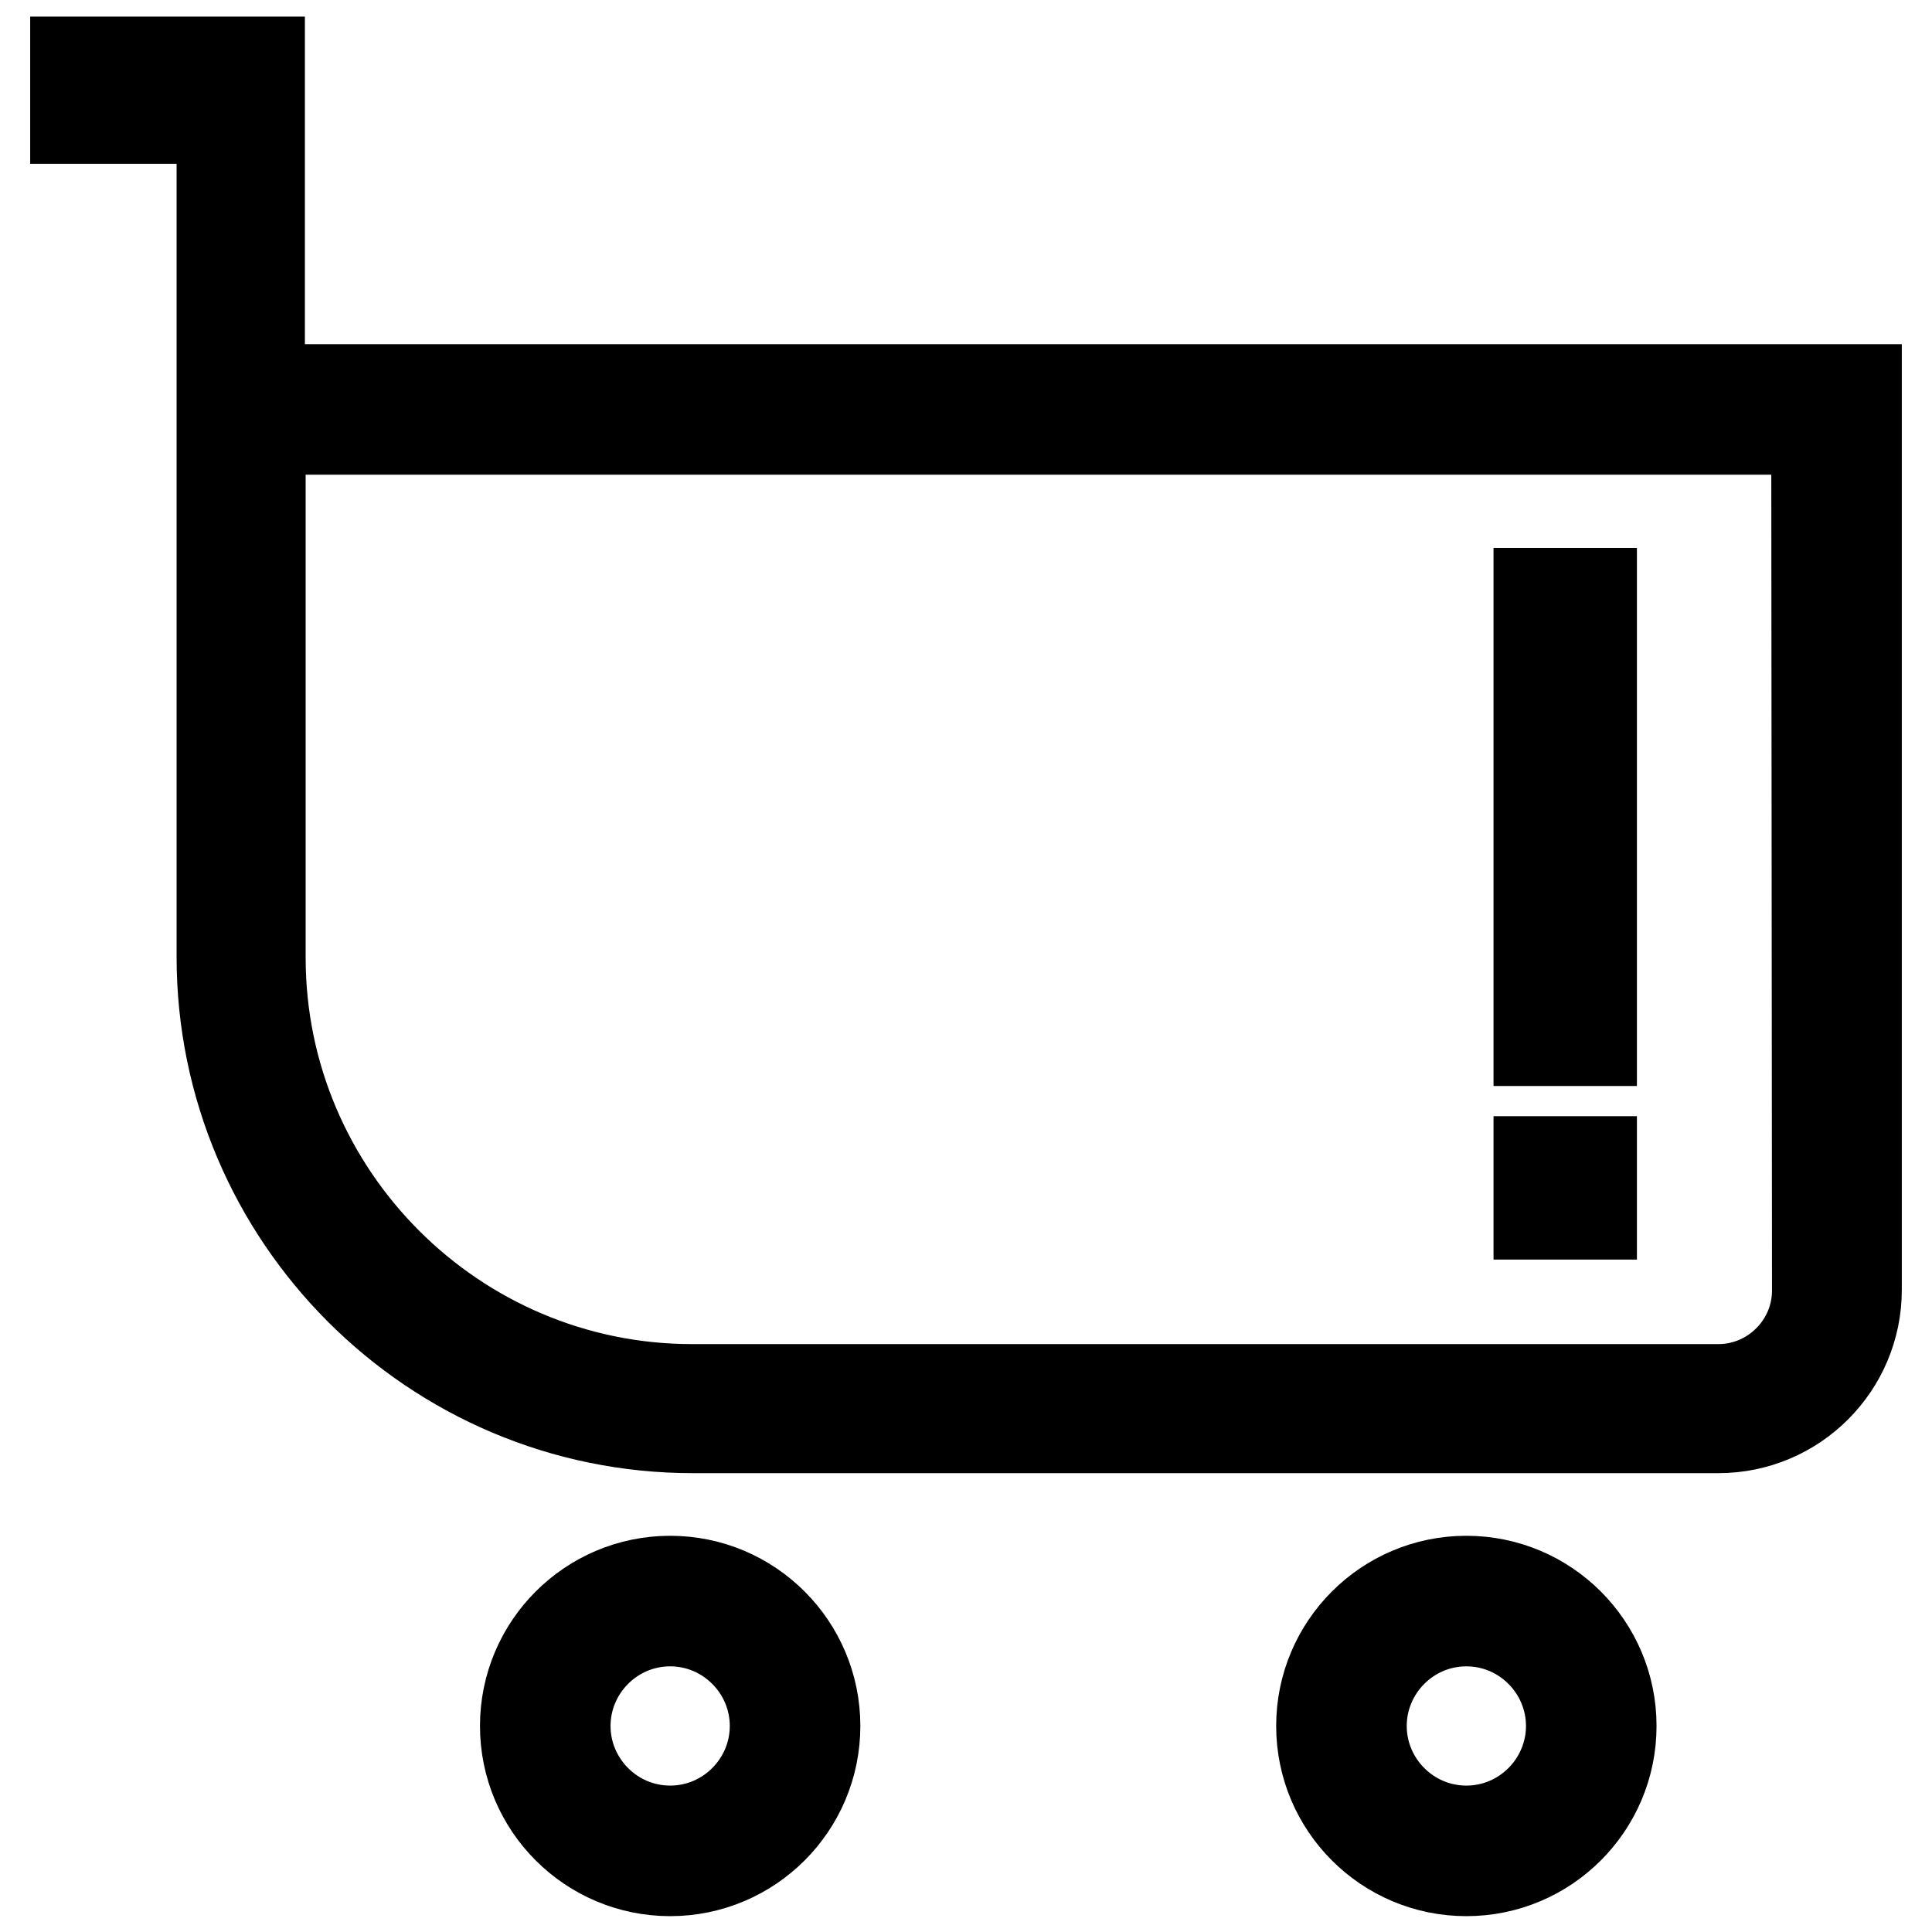 <?xml version="1.0" encoding="utf-8"?>
<!-- Svg Vector Icons : http://www.onlinewebfonts.com/icon -->
<!DOCTYPE svg PUBLIC "-//W3C//DTD SVG 1.1//EN" "http://www.w3.org/Graphics/SVG/1.1/DTD/svg11.dtd">
<svg version="1.1" xmlns="http://www.w3.org/2000/svg" xmlns:xlink="http://www.w3.org/1999/xlink" x="0px" y="0px" viewBox="0 0 256 256" enable-background="new 0 0 256 256" xml:space="preserve">
<g> <path stroke-width="12" fill-opacity="0" stroke="#000000"  d="M194.3,209.5c-10.6,0-19.2,8.6-19.2,19.2c0,10.6,8.6,19.2,19.2,19.2s19.2-8.6,19.2-19.2 C213.5,218.1,204.9,209.5,194.3,209.5z M194.3,242.6c-7.7,0-13.9-6.3-13.9-13.9s6.2-13.9,13.9-13.9c7.7,0,13.9,6.3,13.9,13.9 S202,242.6,194.3,242.6z M88.8,209.5c-10.6,0-19.2,8.6-19.2,19.2c0,10.6,8.6,19.2,19.2,19.2c10.6,0,19.2-8.6,19.2-19.2 C108,218.1,99.4,209.5,88.8,209.5z M88.8,242.6c-7.7,0-13.9-6.3-13.9-13.9s6.2-13.9,13.9-13.9s13.9,6.3,13.9,13.9 S96.5,242.6,88.8,242.6z M34.4,51.6V8.2H10v7.5h19.4v35.9h0v75.2c0,34.4,28,62.4,62.4,62.4h135.9c10.1,0,18.3-8.2,18.3-18.3V51.6 H34.4z M240.8,171c0,7.2-5.9,13.1-13.1,13.1h-136c-31.5,0-57.2-25.7-57.2-57.2v-70h206.2L240.8,171L240.8,171z"/> <path stroke-width="12" fill-opacity="0" stroke="#000000"  d="M203.9,78.6h7v59.3h-7V78.6z M203.9,153.9h7v7h-7V153.9z"/></g>
</svg>